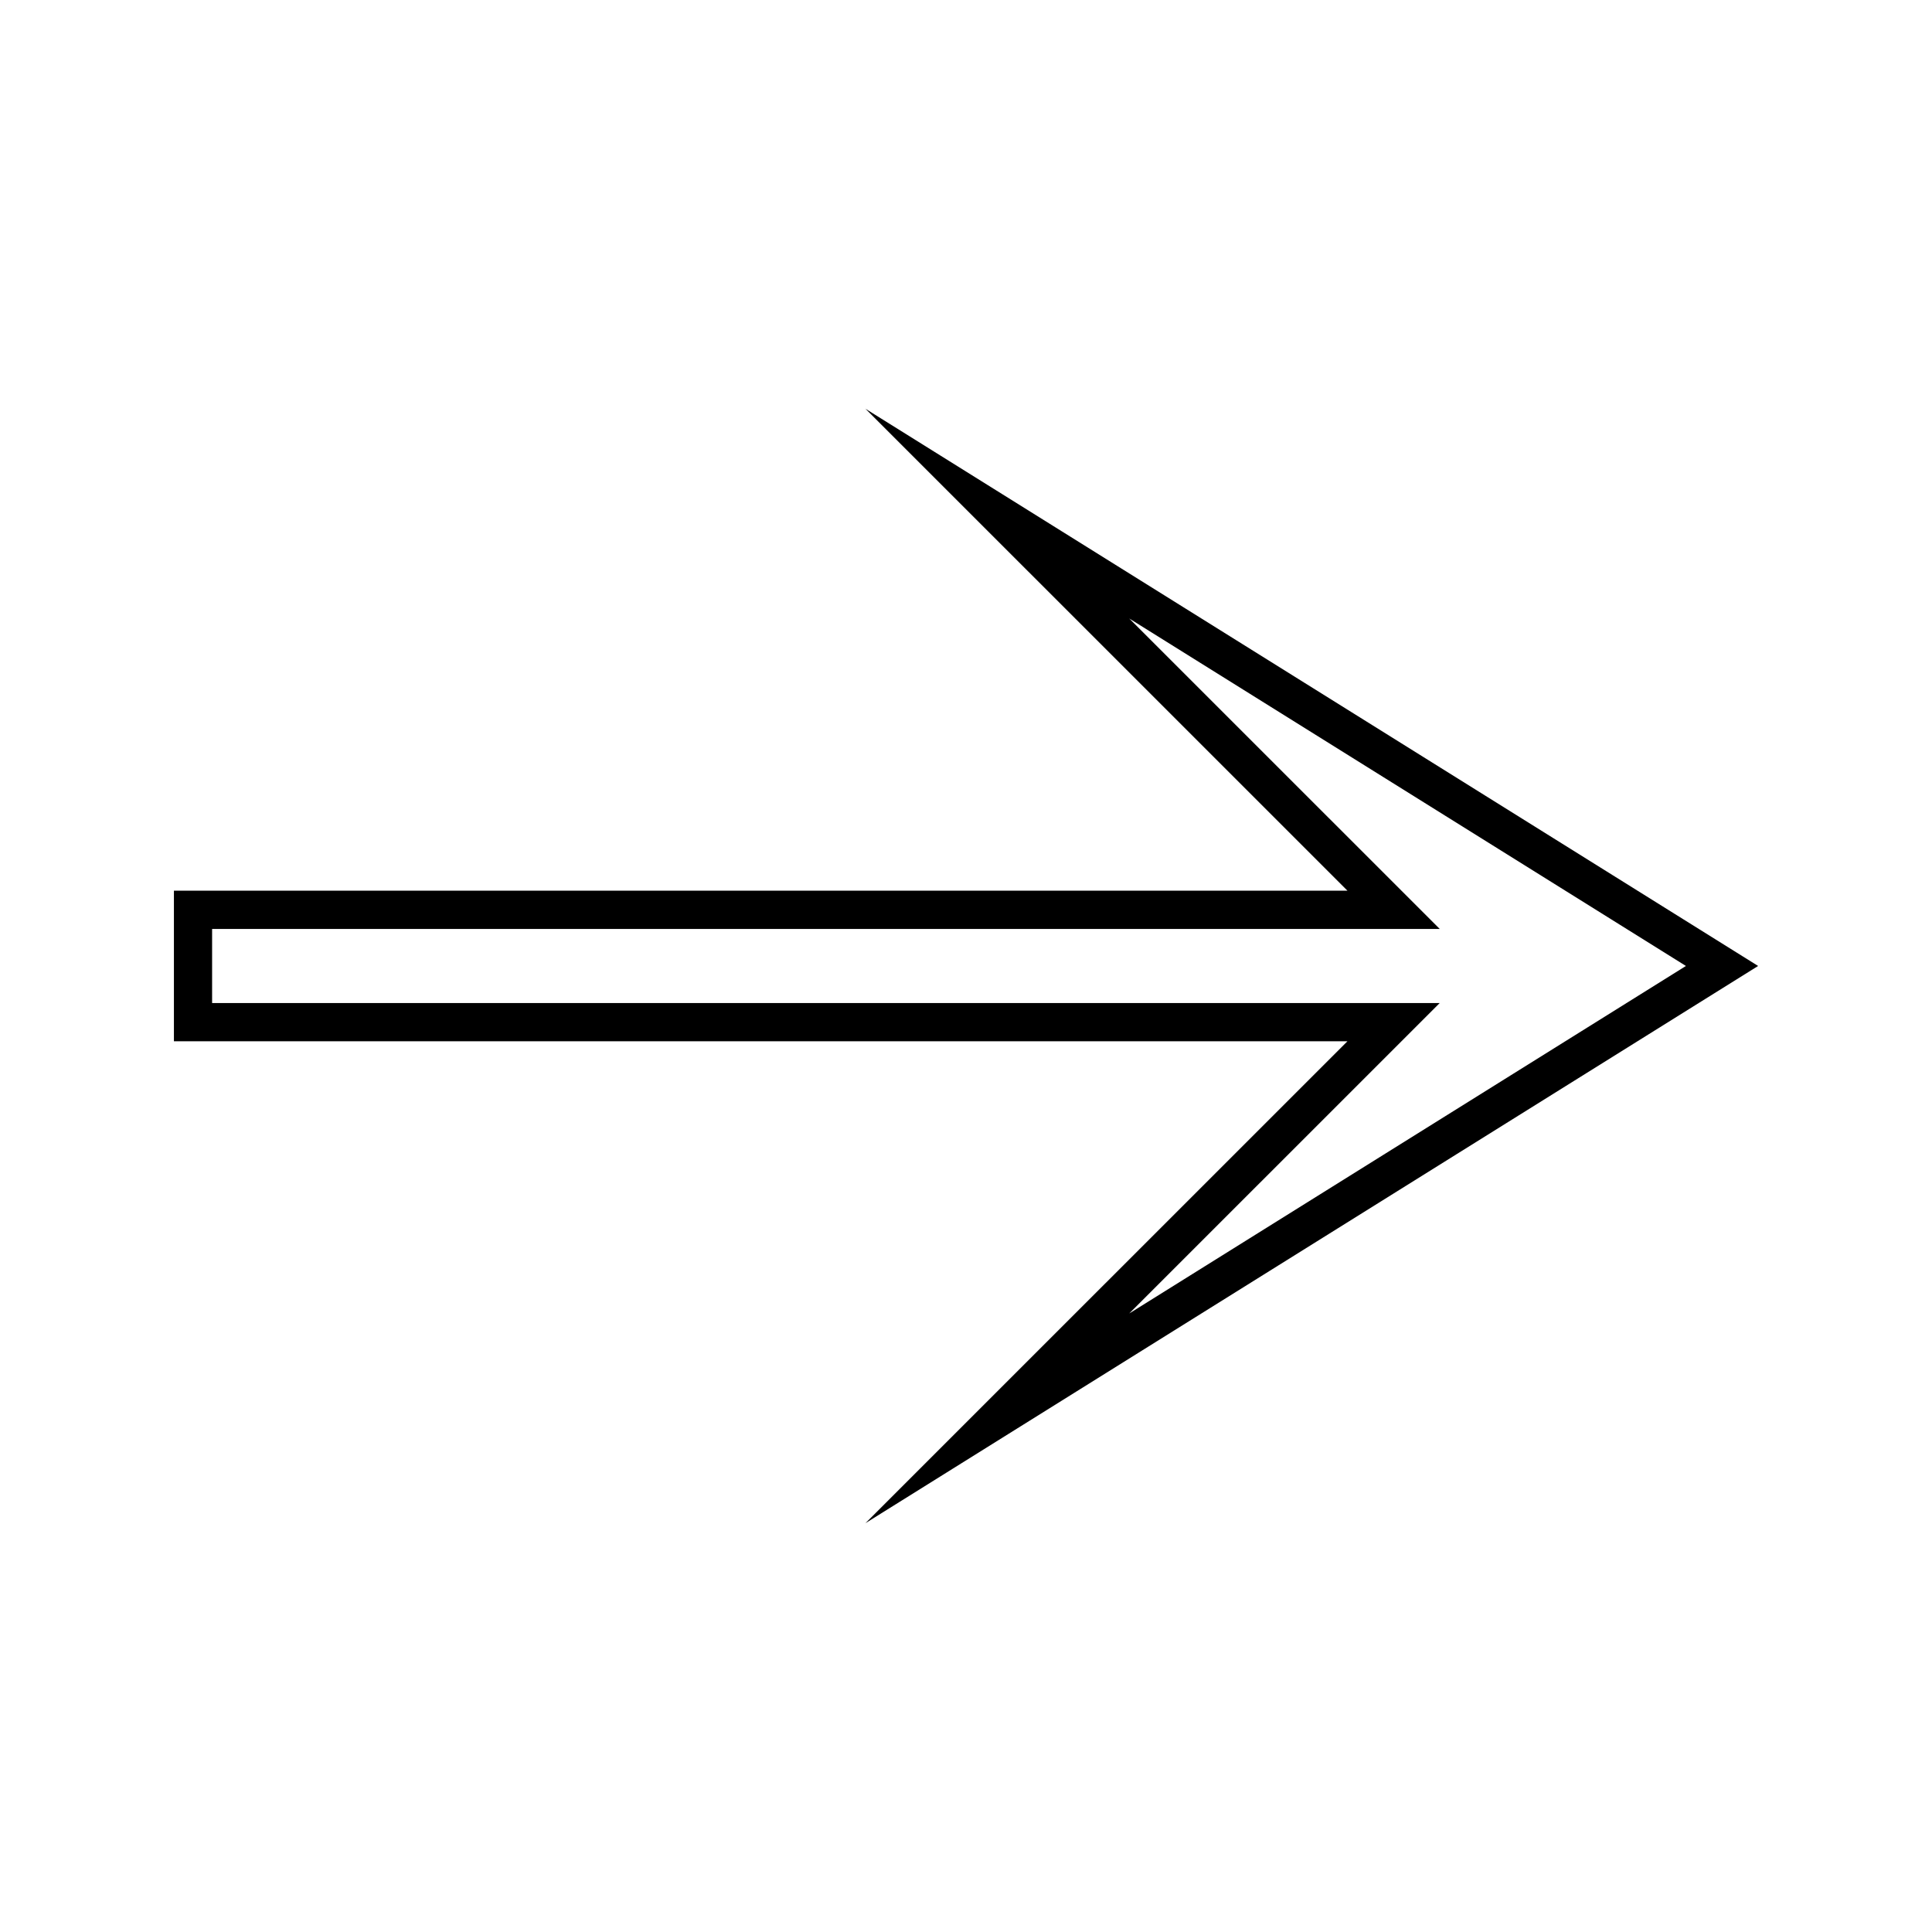 <?xml version="1.0" encoding="UTF-8"?>
<!-- Uploaded to: SVG Repo, www.svgrepo.com, Generator: SVG Repo Mixer Tools -->
<svg fill="#000000" width="800px" height="800px" version="1.1" viewBox="144 144 512 512" xmlns="http://www.w3.org/2000/svg">
 <path d="m609.92 399.99-236.57-147.67 127.74 127.72h-311v39.902h311l-127.74 127.72zm-409.71 9.824v-19.637h325.33l-82.281-82.273 147.53 92.086-147.53 92.094 82.277-82.27z"/>
</svg>